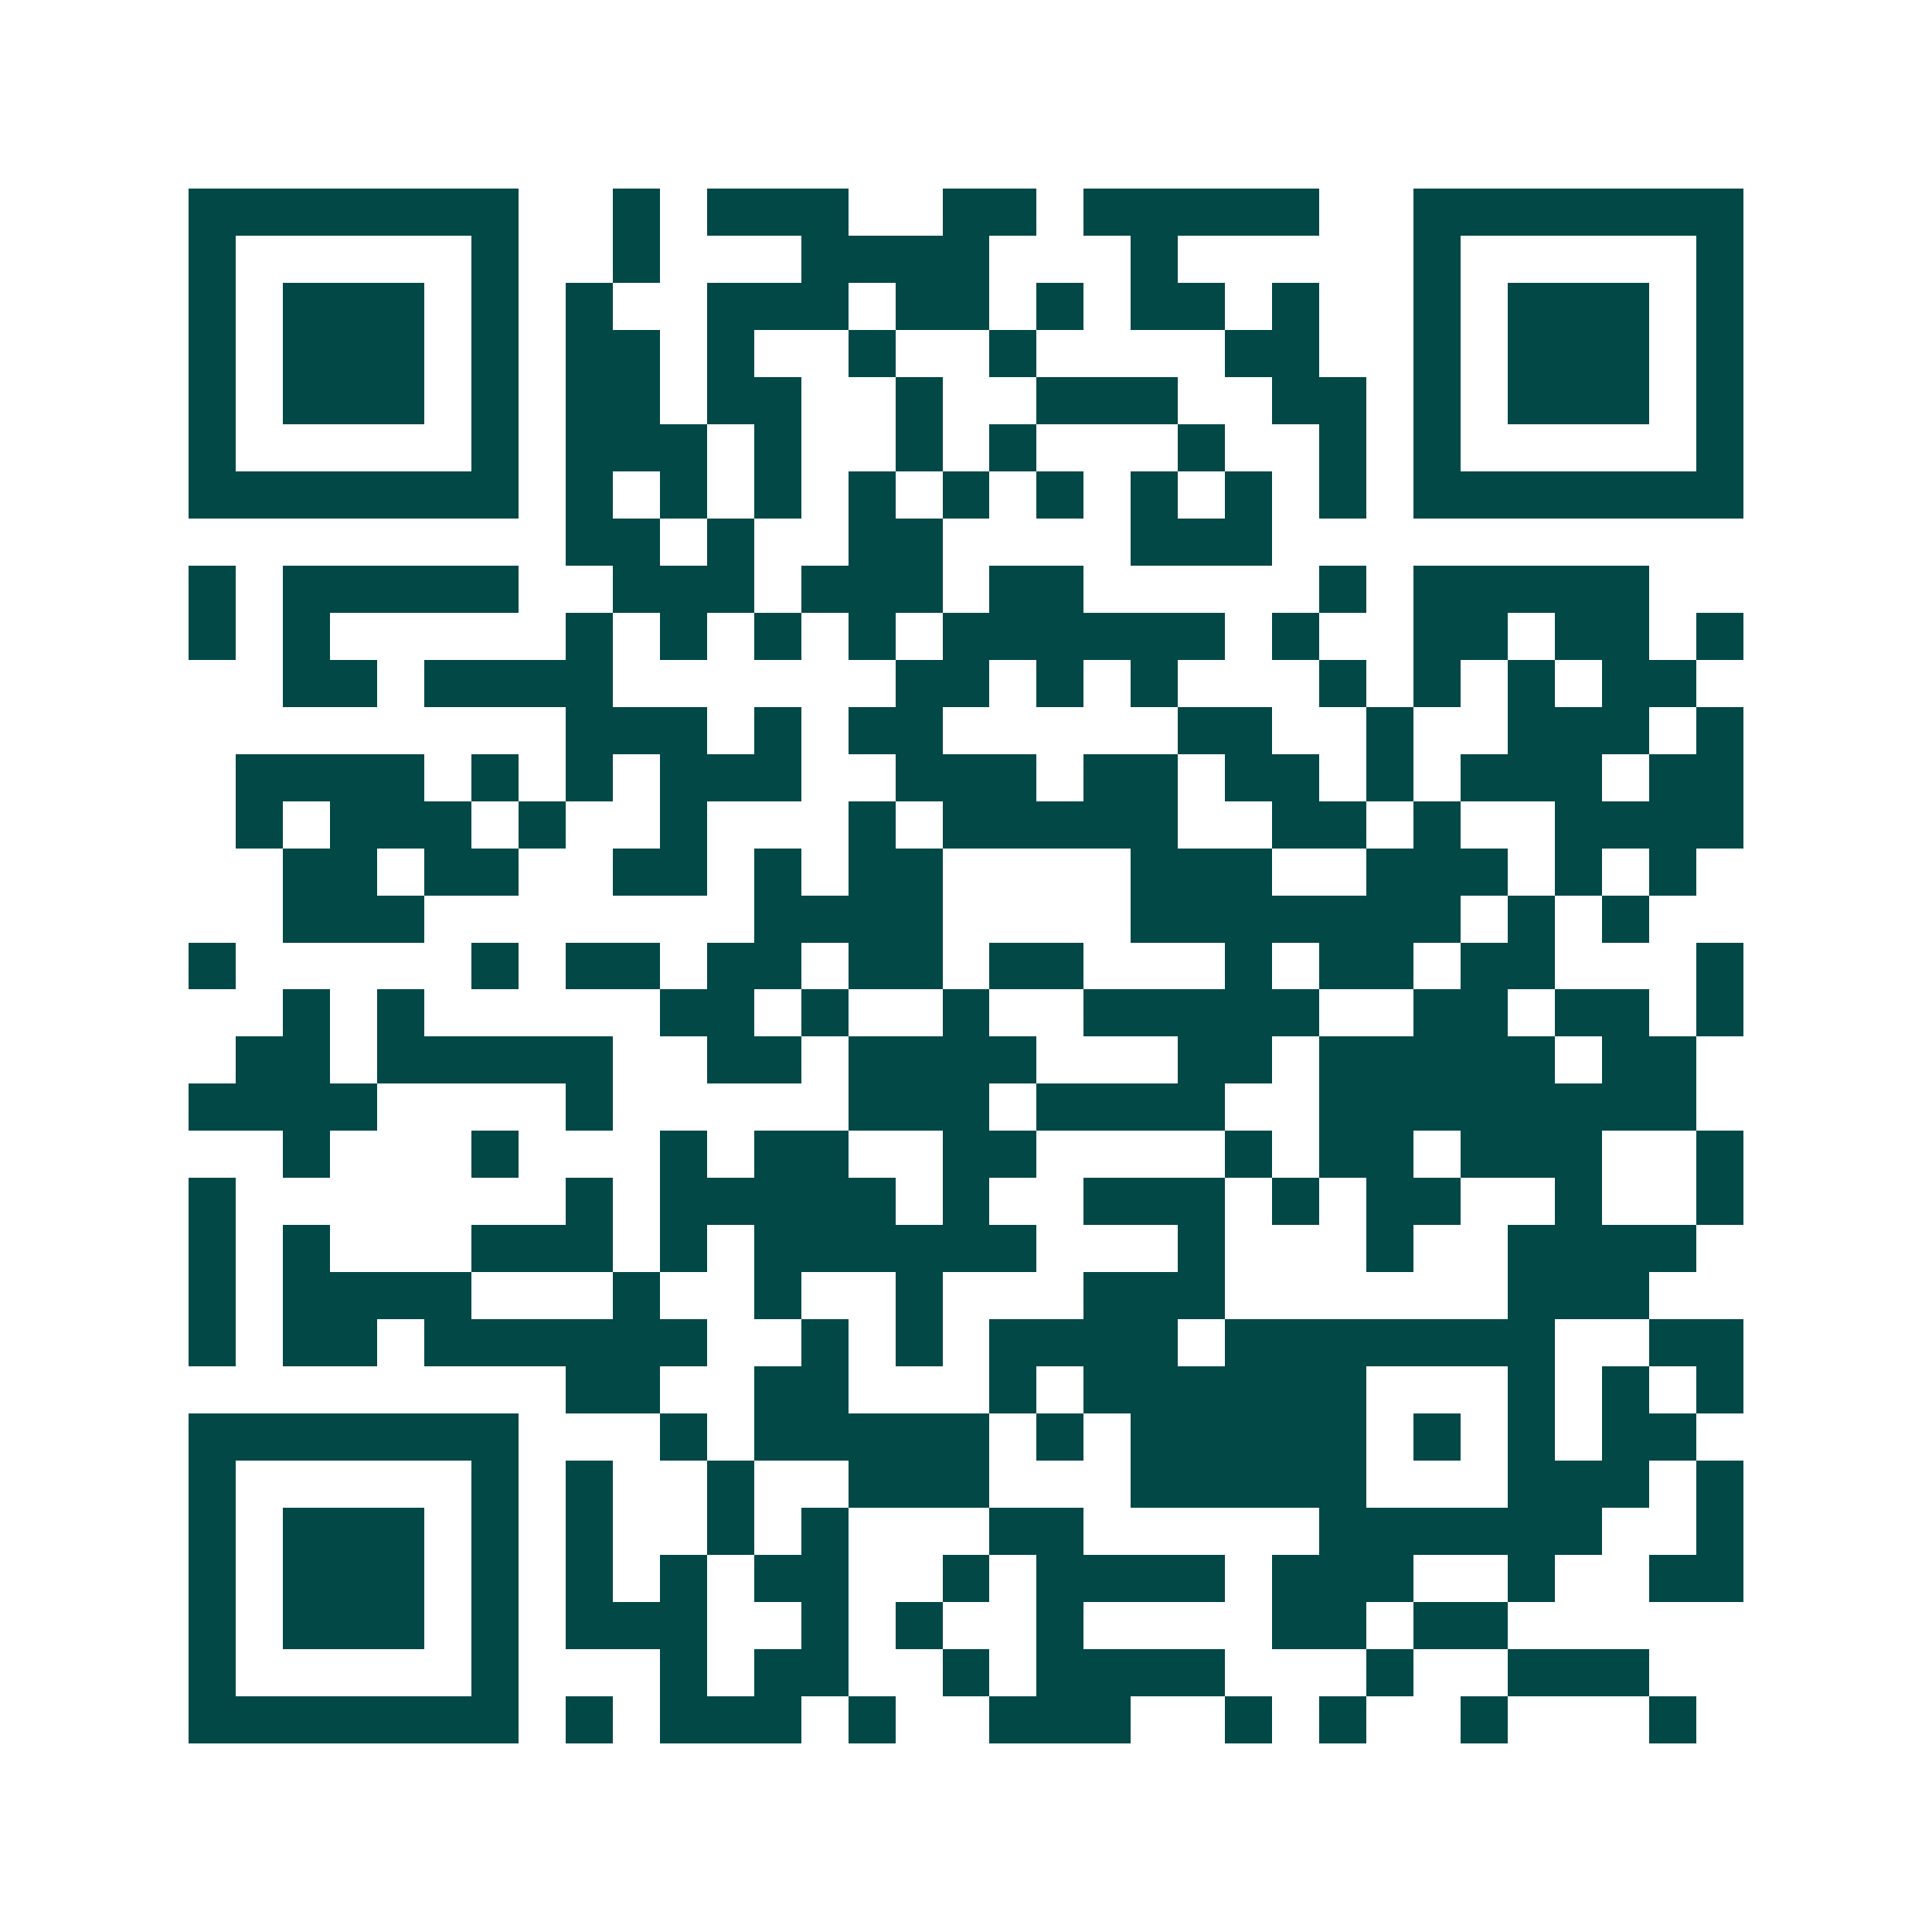 <svg xmlns="http://www.w3.org/2000/svg" width="200" height="200" viewBox="0 0 41 41" shape-rendering="crispEdges"><path fill="#ffffff" d="M0 0h41v41H0z"/><path stroke="#014847" d="M4 4.5h7m2 0h1m1 0h3m2 0h2m1 0h5m2 0h7M4 5.5h1m5 0h1m2 0h1m3 0h4m3 0h1m5 0h1m5 0h1M4 6.5h1m1 0h3m1 0h1m1 0h1m2 0h3m1 0h2m1 0h1m1 0h2m1 0h1m2 0h1m1 0h3m1 0h1M4 7.5h1m1 0h3m1 0h1m1 0h2m1 0h1m2 0h1m2 0h1m4 0h2m2 0h1m1 0h3m1 0h1M4 8.5h1m1 0h3m1 0h1m1 0h2m1 0h2m2 0h1m2 0h3m2 0h2m1 0h1m1 0h3m1 0h1M4 9.5h1m5 0h1m1 0h3m1 0h1m2 0h1m1 0h1m3 0h1m2 0h1m1 0h1m5 0h1M4 10.5h7m1 0h1m1 0h1m1 0h1m1 0h1m1 0h1m1 0h1m1 0h1m1 0h1m1 0h1m1 0h7M12 11.5h2m1 0h1m2 0h2m4 0h3M4 12.5h1m1 0h5m2 0h3m1 0h3m1 0h2m5 0h1m1 0h5M4 13.5h1m1 0h1m5 0h1m1 0h1m1 0h1m1 0h1m1 0h6m1 0h1m2 0h2m1 0h2m1 0h1M6 14.5h2m1 0h4m6 0h2m1 0h1m1 0h1m3 0h1m1 0h1m1 0h1m1 0h2M12 15.5h3m1 0h1m1 0h2m5 0h2m2 0h1m2 0h3m1 0h1M5 16.5h4m1 0h1m1 0h1m1 0h3m2 0h3m1 0h2m1 0h2m1 0h1m1 0h3m1 0h2M5 17.5h1m1 0h3m1 0h1m2 0h1m3 0h1m1 0h5m2 0h2m1 0h1m2 0h4M6 18.5h2m1 0h2m2 0h2m1 0h1m1 0h2m4 0h3m2 0h3m1 0h1m1 0h1M6 19.5h3m7 0h4m4 0h7m1 0h1m1 0h1M4 20.5h1m5 0h1m1 0h2m1 0h2m1 0h2m1 0h2m3 0h1m1 0h2m1 0h2m3 0h1M6 21.5h1m1 0h1m5 0h2m1 0h1m2 0h1m2 0h5m2 0h2m1 0h2m1 0h1M5 22.5h2m1 0h5m2 0h2m1 0h4m3 0h2m1 0h5m1 0h2M4 23.5h4m4 0h1m5 0h3m1 0h4m2 0h8M6 24.5h1m3 0h1m3 0h1m1 0h2m2 0h2m4 0h1m1 0h2m1 0h3m2 0h1M4 25.5h1m7 0h1m1 0h5m1 0h1m2 0h3m1 0h1m1 0h2m2 0h1m2 0h1M4 26.5h1m1 0h1m3 0h3m1 0h1m1 0h6m3 0h1m3 0h1m2 0h4M4 27.5h1m1 0h4m3 0h1m2 0h1m2 0h1m3 0h3m6 0h3M4 28.5h1m1 0h2m1 0h6m2 0h1m1 0h1m1 0h4m1 0h7m2 0h2M12 29.5h2m2 0h2m3 0h1m1 0h6m3 0h1m1 0h1m1 0h1M4 30.5h7m3 0h1m1 0h5m1 0h1m1 0h5m1 0h1m1 0h1m1 0h2M4 31.5h1m5 0h1m1 0h1m2 0h1m2 0h3m3 0h5m3 0h3m1 0h1M4 32.5h1m1 0h3m1 0h1m1 0h1m2 0h1m1 0h1m3 0h2m5 0h6m2 0h1M4 33.5h1m1 0h3m1 0h1m1 0h1m1 0h1m1 0h2m2 0h1m1 0h4m1 0h3m2 0h1m2 0h2M4 34.5h1m1 0h3m1 0h1m1 0h3m2 0h1m1 0h1m2 0h1m4 0h2m1 0h2M4 35.5h1m5 0h1m3 0h1m1 0h2m2 0h1m1 0h4m3 0h1m2 0h3M4 36.5h7m1 0h1m1 0h3m1 0h1m2 0h3m2 0h1m1 0h1m2 0h1m3 0h1"/></svg>
